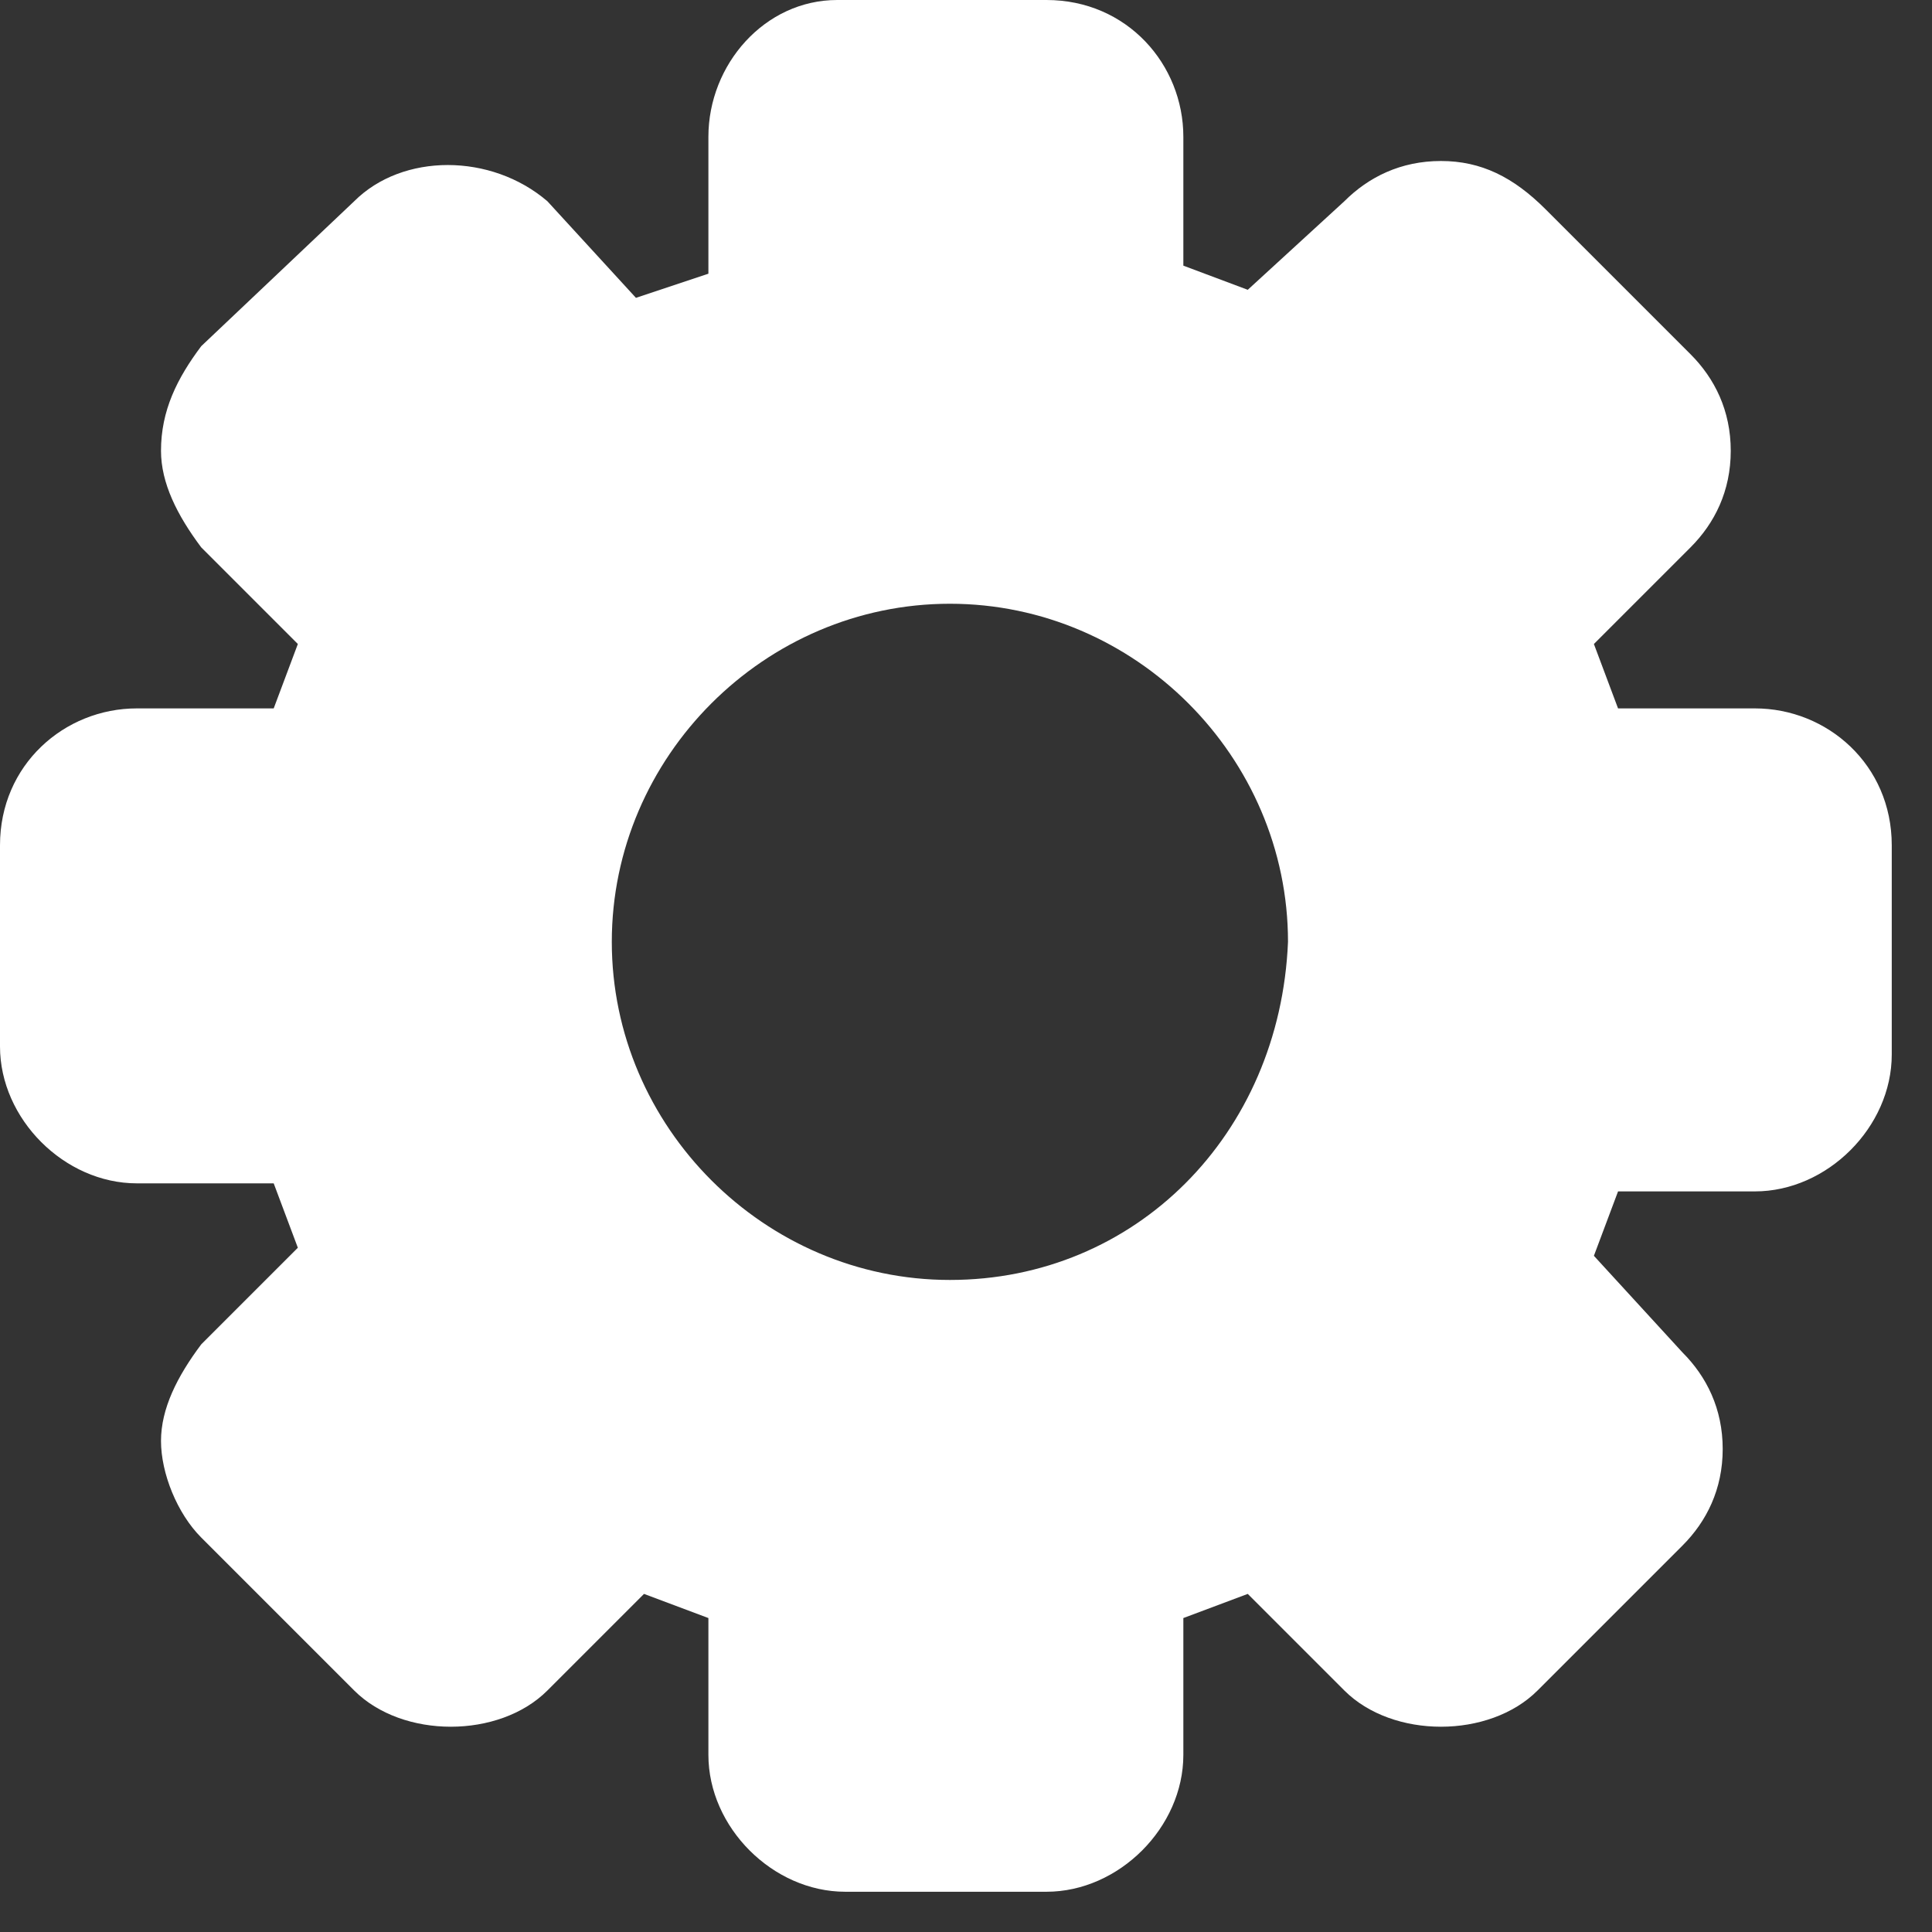 <svg width="24" height="24" viewBox="0 0 24 24" fill="none" xmlns="http://www.w3.org/2000/svg">
<rect x="0" y="0" width="24" height="24" fill="#333333" stroke="none"/>
<path d="M21.8 8.8H20.1L19.8 8L21 6.8C21.3 6.5 21.5 6.1 21.5 5.6C21.5 5.1 21.3 4.7 21 4.4L19.2 2.6C18.8 2.2 18.4 2 17.9 2C17.4 2 17 2.2 16.7 2.5L15.5 3.6L14.7 3.3V1.7C14.7 0.8 14 0 13 0H10.4C9.5 0 8.8 0.8 8.8 1.7V3.4L7.9 3.7L6.8 2.5C6.1 1.9 5 1.9 4.4 2.5L2.5 4.3C2.2 4.7 2 5.1 2 5.6C2 6 2.2 6.4 2.5 6.8L3.7 8L3.4 8.8H1.7C0.8 8.8 0 9.5 0 10.5V13C0 13.9 0.8 14.7 1.7 14.7H3.4L3.7 15.5L2.5 16.7C2.2 17.1 2 17.5 2 17.9C2 18.3 2.2 18.8 2.5 19.1L4.4 21C5 21.6 6.2 21.6 6.8 21L8 19.8L8.8 20.1V21.8C8.8 22.7 9.6 23.5 10.5 23.5H13C13.9 23.5 14.7 22.7 14.7 21.8V20.1L15.5 19.8L16.7 21C17.3 21.6 18.5 21.6 19.1 21L20.9 19.2C21.2 18.9 21.4 18.5 21.4 18C21.4 17.5 21.2 17.1 20.9 16.8L19.8 15.6L20.1 14.8H21.8C22.7 14.8 23.5 14 23.5 13.1V10.5C23.5 9.5 22.7 8.8 21.8 8.8ZM11.8 15.9C9.5 15.9 7.6 14 7.6 11.7C7.6 9.4 9.5 7.5 11.8 7.5C14.1 7.5 16 9.4 16 11.7C15.9 14.1 14.1 15.9 11.8 15.9Z" fill="white"/>
</svg>

